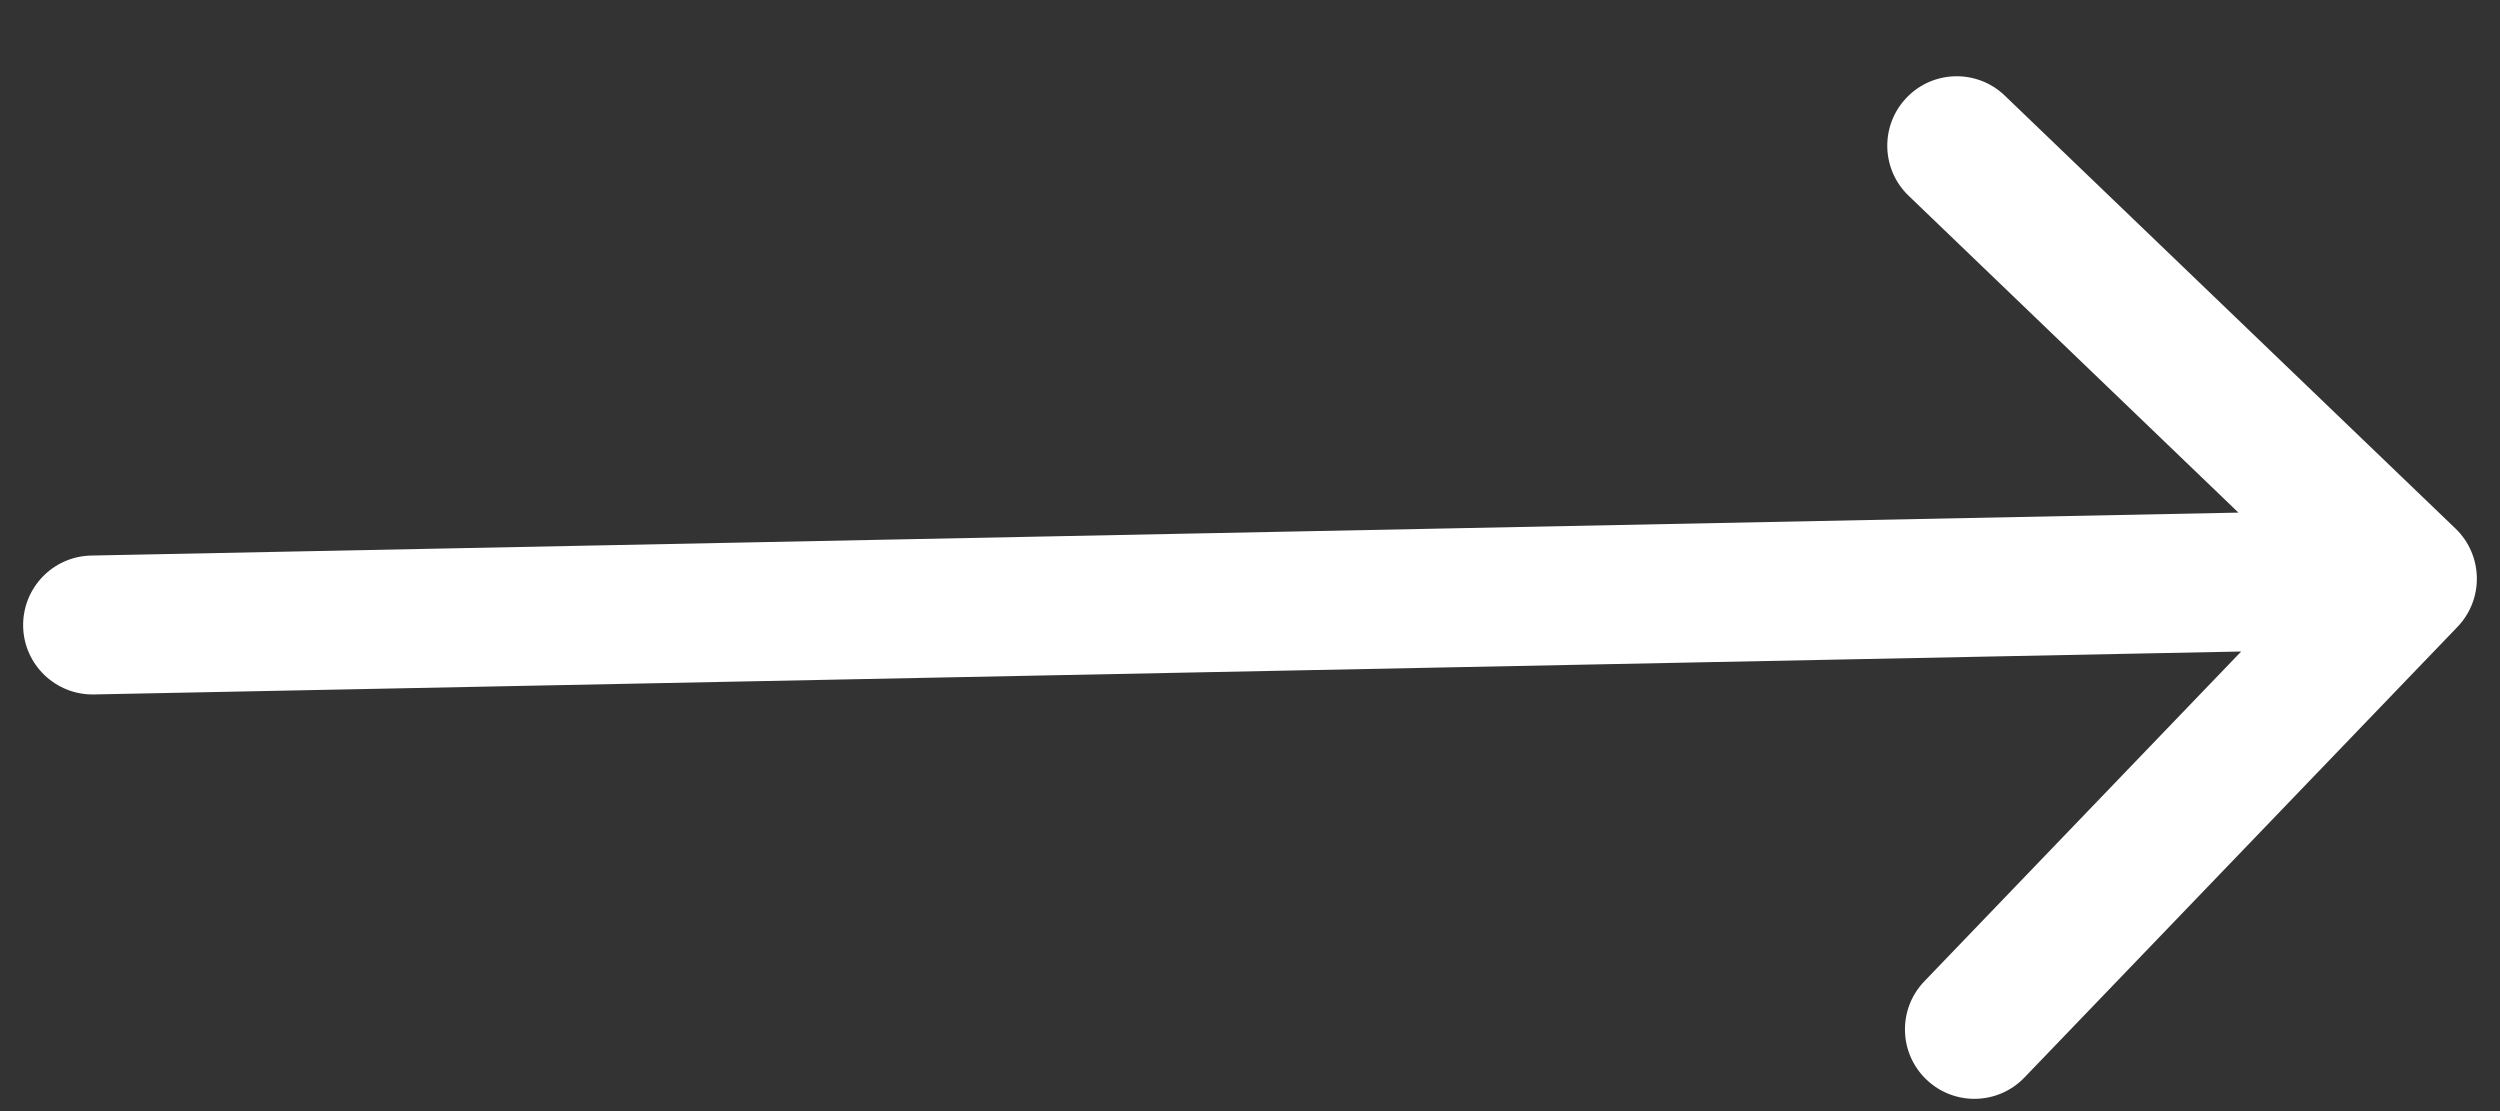 <?xml version="1.0" encoding="UTF-8"?> <svg xmlns="http://www.w3.org/2000/svg" width="27" height="12" viewBox="0 0 27 12" fill="none"><rect x="0" y="0" width="27" height="12" fill="#333333" stroke="none"/> <path d="M0.985 6C0.571 6.008 0.242 6.351 0.25 6.765C0.258 7.179 0.601 7.508 1.015 7.5L0.985 6ZM26.541 6.77C26.828 6.471 26.818 5.996 26.52 5.709L21.652 1.033C21.354 0.746 20.879 0.755 20.592 1.054C20.305 1.352 20.314 1.827 20.613 2.114L24.94 6.271L20.783 10.598C20.496 10.896 20.505 11.371 20.804 11.658C21.102 11.945 21.577 11.936 21.864 11.637L26.541 6.77ZM1.015 7.5L26.015 7L25.985 5.5L0.985 6L1.015 7.5Z" fill="white"></path> </svg> 